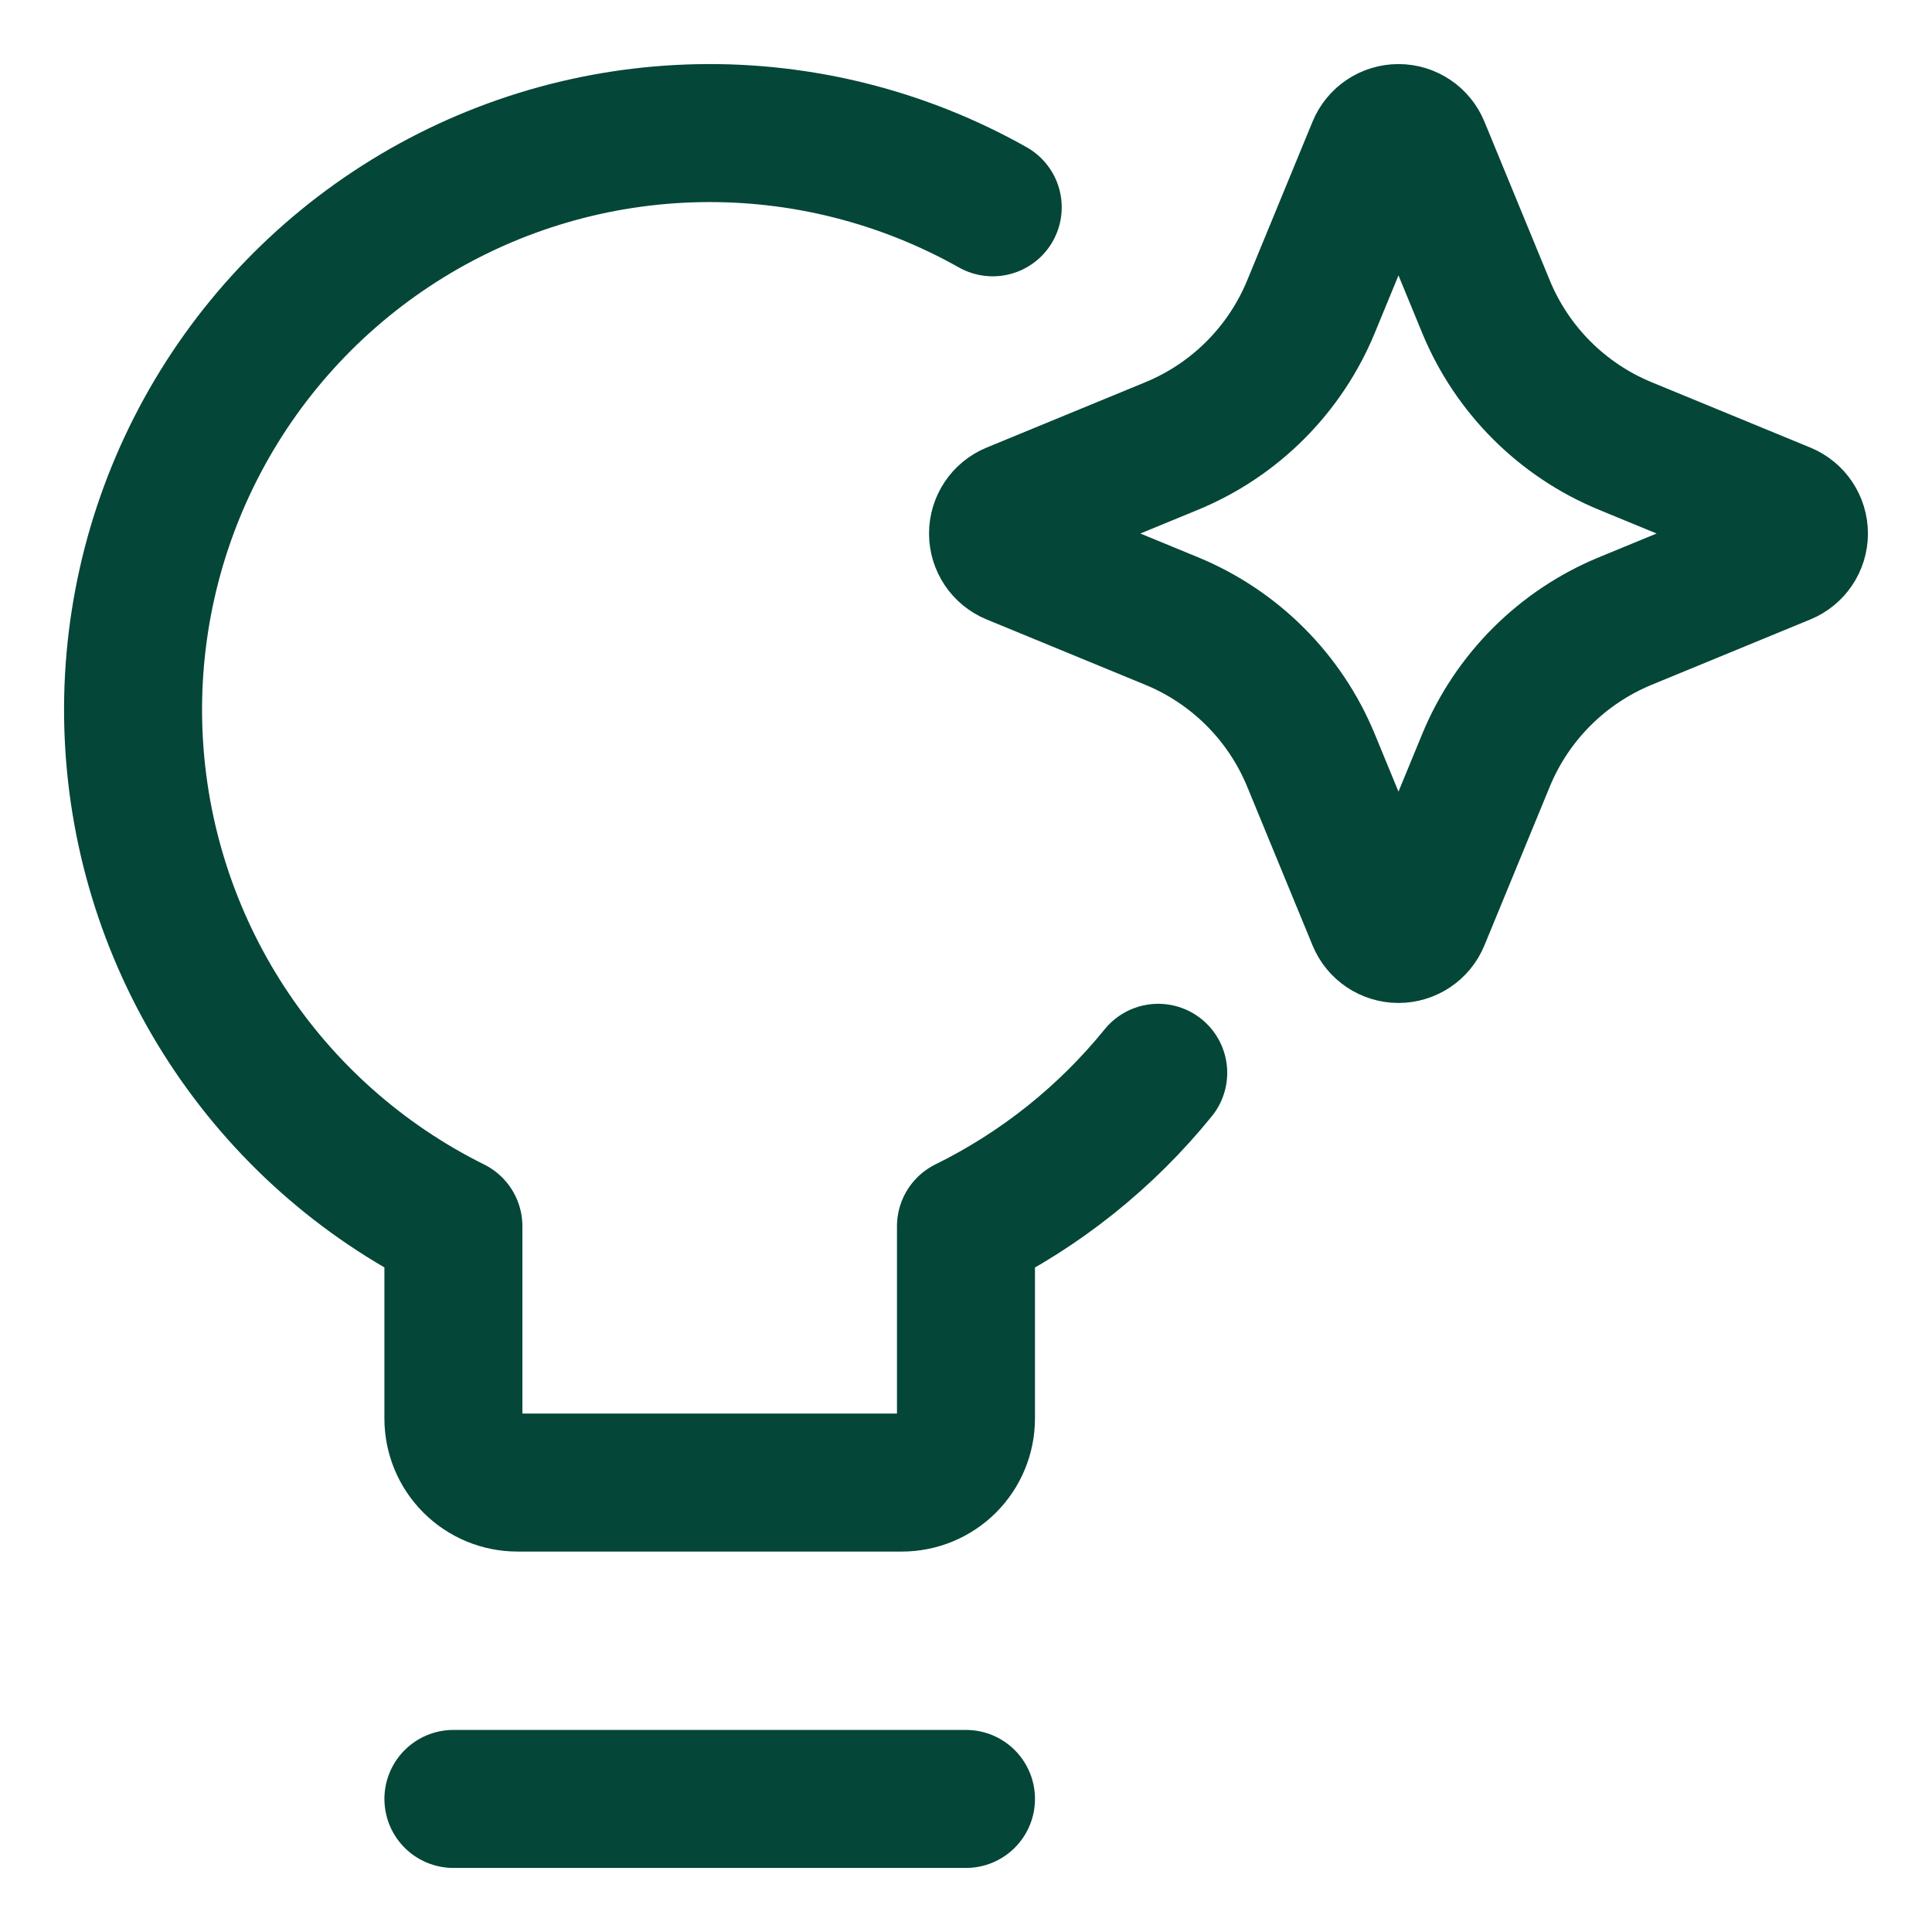 <svg xmlns="http://www.w3.org/2000/svg" fill="none" viewBox="-25 -25 700 700" id="Ai-Technology-Spark--Streamline-Core" height="700" width="700">
  <desc>
    Ai Technology Spark Streamline Icon: https://streamlinehq.com
  </desc>
  <g id="ai-technology-spark--lightbulb-idea-bright-lighting-artificial-intelligence-ai">
    <path id="Vector" stroke="#044638" stroke-linecap="round" stroke-linejoin="round" d="M139.28 626.786h185.714" stroke-width="50"></path>
    <path id="Subtract" stroke="#044638" stroke-linecap="round" stroke-linejoin="round" d="M334.682 50.111C302.189 31.806 265.389 22.533 228.102 23.253c-37.287 0.72 -73.702 11.408 -105.463 30.954 -31.762 19.546 -57.713 47.237 -75.159 80.198 -17.446 32.962 -25.752 69.992 -24.054 107.248 1.698 37.255 13.337 73.377 33.708 104.616 20.371 31.239 48.734 56.454 82.141 73.031v69.644c0 6.156 2.446 12.062 6.799 16.413 4.354 4.355 10.258 6.802 16.415 6.802h139.286c6.157 0 12.062 -2.447 16.415 -6.802 4.353 -4.35 6.799 -10.256 6.799 -16.413V419.3C352.042 405.972 375.778 386.968 394.643 363.697" stroke-width="50"></path>
    <g id="Vector 6269">
      <path id="Vector 6269_2" stroke="#044638" stroke-linecap="round" stroke-linejoin="round" d="M449.999 86.099 473.683 28.581C475.02 25.334 478.186 23.214 481.696 23.214s6.676 2.119 8.014 5.366l23.683 57.518c9.43 22.897 27.611 41.08 50.51 50.508l57.516 23.684c3.25 1.337 5.367 4.501 5.367 8.013s-2.117 6.676 -5.367 8.013l-57.516 23.684c-22.899 9.428 -41.08 27.611 -50.51 50.508l-23.683 57.518c-1.337 3.247 -4.504 5.366 -8.014 5.366s-6.676 -2.119 -8.014 -5.366l-23.684 -57.518c-9.428 -22.897 -27.611 -41.08 -50.508 -50.508l-57.518 -23.684C338.727 174.98 336.607 171.815 336.607 168.304s2.119 -6.676 5.366 -8.013l57.518 -23.684c22.897 -9.428 41.08 -27.611 50.508 -50.508" stroke-width="50"></path>
    </g>
  </g>
</svg>